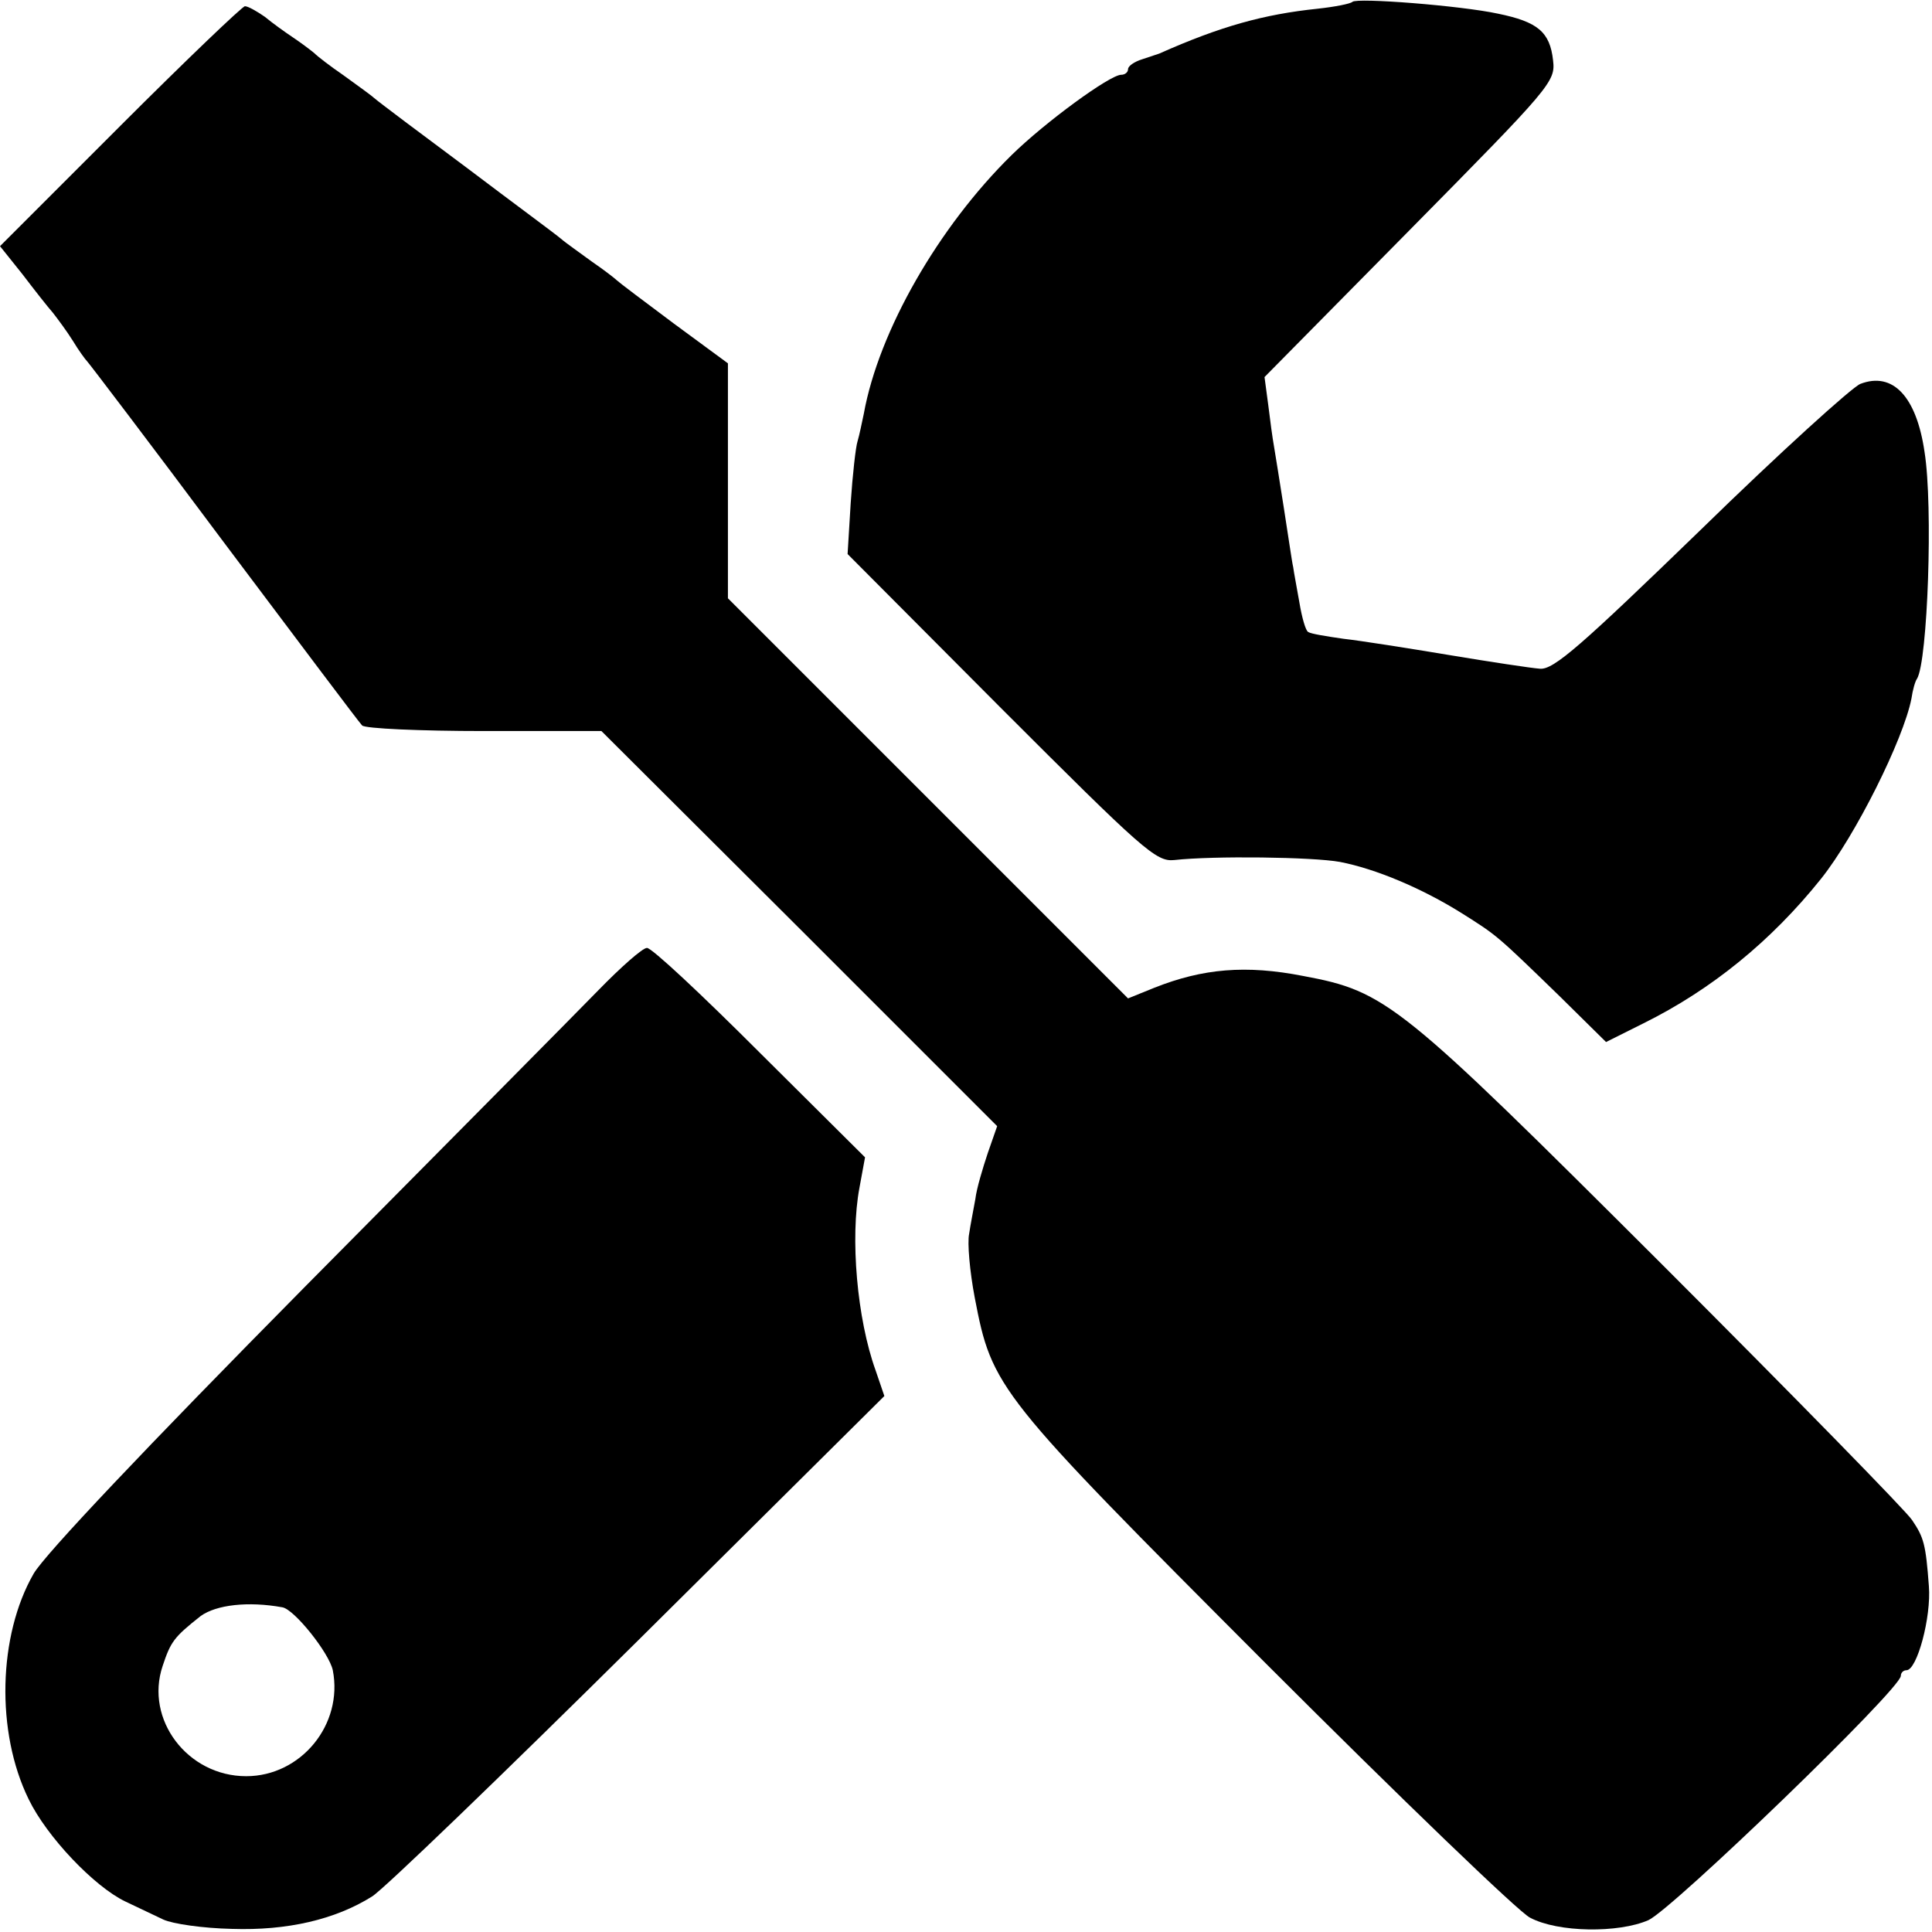 <?xml version="1.0" standalone="no"?>
<!DOCTYPE svg PUBLIC "-//W3C//DTD SVG 20010904//EN"
 "http://www.w3.org/TR/2001/REC-SVG-20010904/DTD/svg10.dtd">
<svg version="1.0" xmlns="http://www.w3.org/2000/svg"
 width="310pt" height="310pt" viewBox="0 0 310 310"
 preserveAspectRatio="xMidYMid meet">
<g transform="translate(0,310) scale(0.1,-0.1)"
fill="#000000" stroke="none">
<path d="M2170 3097 c-3 -3 -28 -8 -56 -11 -86 -9 -155 -28 -254 -72 -3 -1
-15 -5 -27 -9 -13 -4 -23 -11 -23 -16 0 -5 -5 -9 -11 -9 -18 0 -122 -76 -176
-129 -117 -115 -213 -282 -237 -415 -3 -14 -7 -34 -10 -44 -3 -9 -8 -54 -11
-99 l-5 -82 246 -247 c228 -228 249 -247 278 -244 63 7 222 5 266 -3 57 -11
131 -42 195 -82 57 -36 55 -34 157 -133 l75 -74 60 30 c109 54 205 132 285
232 55 69 132 223 145 289 2 14 6 28 9 32 17 28 26 277 12 364 -13 89 -51 129
-103 109 -13 -5 -129 -110 -256 -234 -191 -185 -236 -225 -258 -223 -14 1 -80
11 -146 22 -66 11 -142 23 -169 26 -28 4 -53 8 -57 11 -4 2 -10 23 -14 47 -4
23 -9 49 -10 57 -2 8 -8 51 -15 95 -7 44 -14 89 -16 100 -2 11 -6 40 -9 65
l-6 45 234 237 c226 229 233 237 229 271 -5 46 -25 62 -88 75 -60 13 -227 26
-234 19z"/>
<path d="M193 2898 l-193 -193 36 -45 c19 -25 41 -53 49 -62 7 -9 22 -29 32
-45 9 -15 20 -30 23 -33 3 -3 102 -133 219 -290 118 -157 217 -289 222 -294 4
-5 93 -9 196 -9 l188 0 318 -317 317 -317 -15 -43 c-8 -24 -18 -57 -20 -74 -3
-17 -8 -42 -10 -56 -3 -14 1 -60 9 -102 28 -146 35 -154 467 -587 216 -216
407 -400 424 -408 45 -24 142 -25 190 -4 39 18 405 371 405 392 0 5 4 9 9 9
17 0 40 85 36 135 -5 67 -8 78 -27 106 -8 13 -189 198 -401 410 -422 421 -442
438 -576 463 -92 18 -161 12 -239 -19 l-42 -17 -321 321 -321 321 0 189 0 188
-87 64 c-47 35 -88 66 -91 69 -3 3 -21 17 -40 30 -19 14 -42 30 -50 37 -8 7
-76 57 -150 113 -74 55 -142 106 -150 113 -8 7 -31 23 -50 37 -19 13 -40 29
-46 35 -6 5 -22 17 -34 25 -12 8 -33 23 -45 33 -13 9 -27 17 -32 17 -4 0 -95
-87 -200 -192z"/>
<path d="M960 1511 c-36 -37 -248 -251 -471 -476 -254 -257 -417 -429 -435
-460 -57 -99 -61 -254 -8 -362 29 -60 105 -140 155 -164 19 -9 46 -22 61 -29
15 -7 64 -14 110 -15 89 -3 166 15 225 52 18 11 210 196 427 411 l395 392 -14
41 c-30 83 -41 213 -26 293 l9 49 -169 168 c-93 93 -174 169 -181 168 -7 0
-42 -31 -78 -68z m-507 -990 c19 -3 75 -73 81 -101 17 -87 -51 -170 -139 -170
-94 0 -163 91 -134 177 13 39 18 46 61 80 25 18 76 24 131 14z"/>
</g>
</svg>
